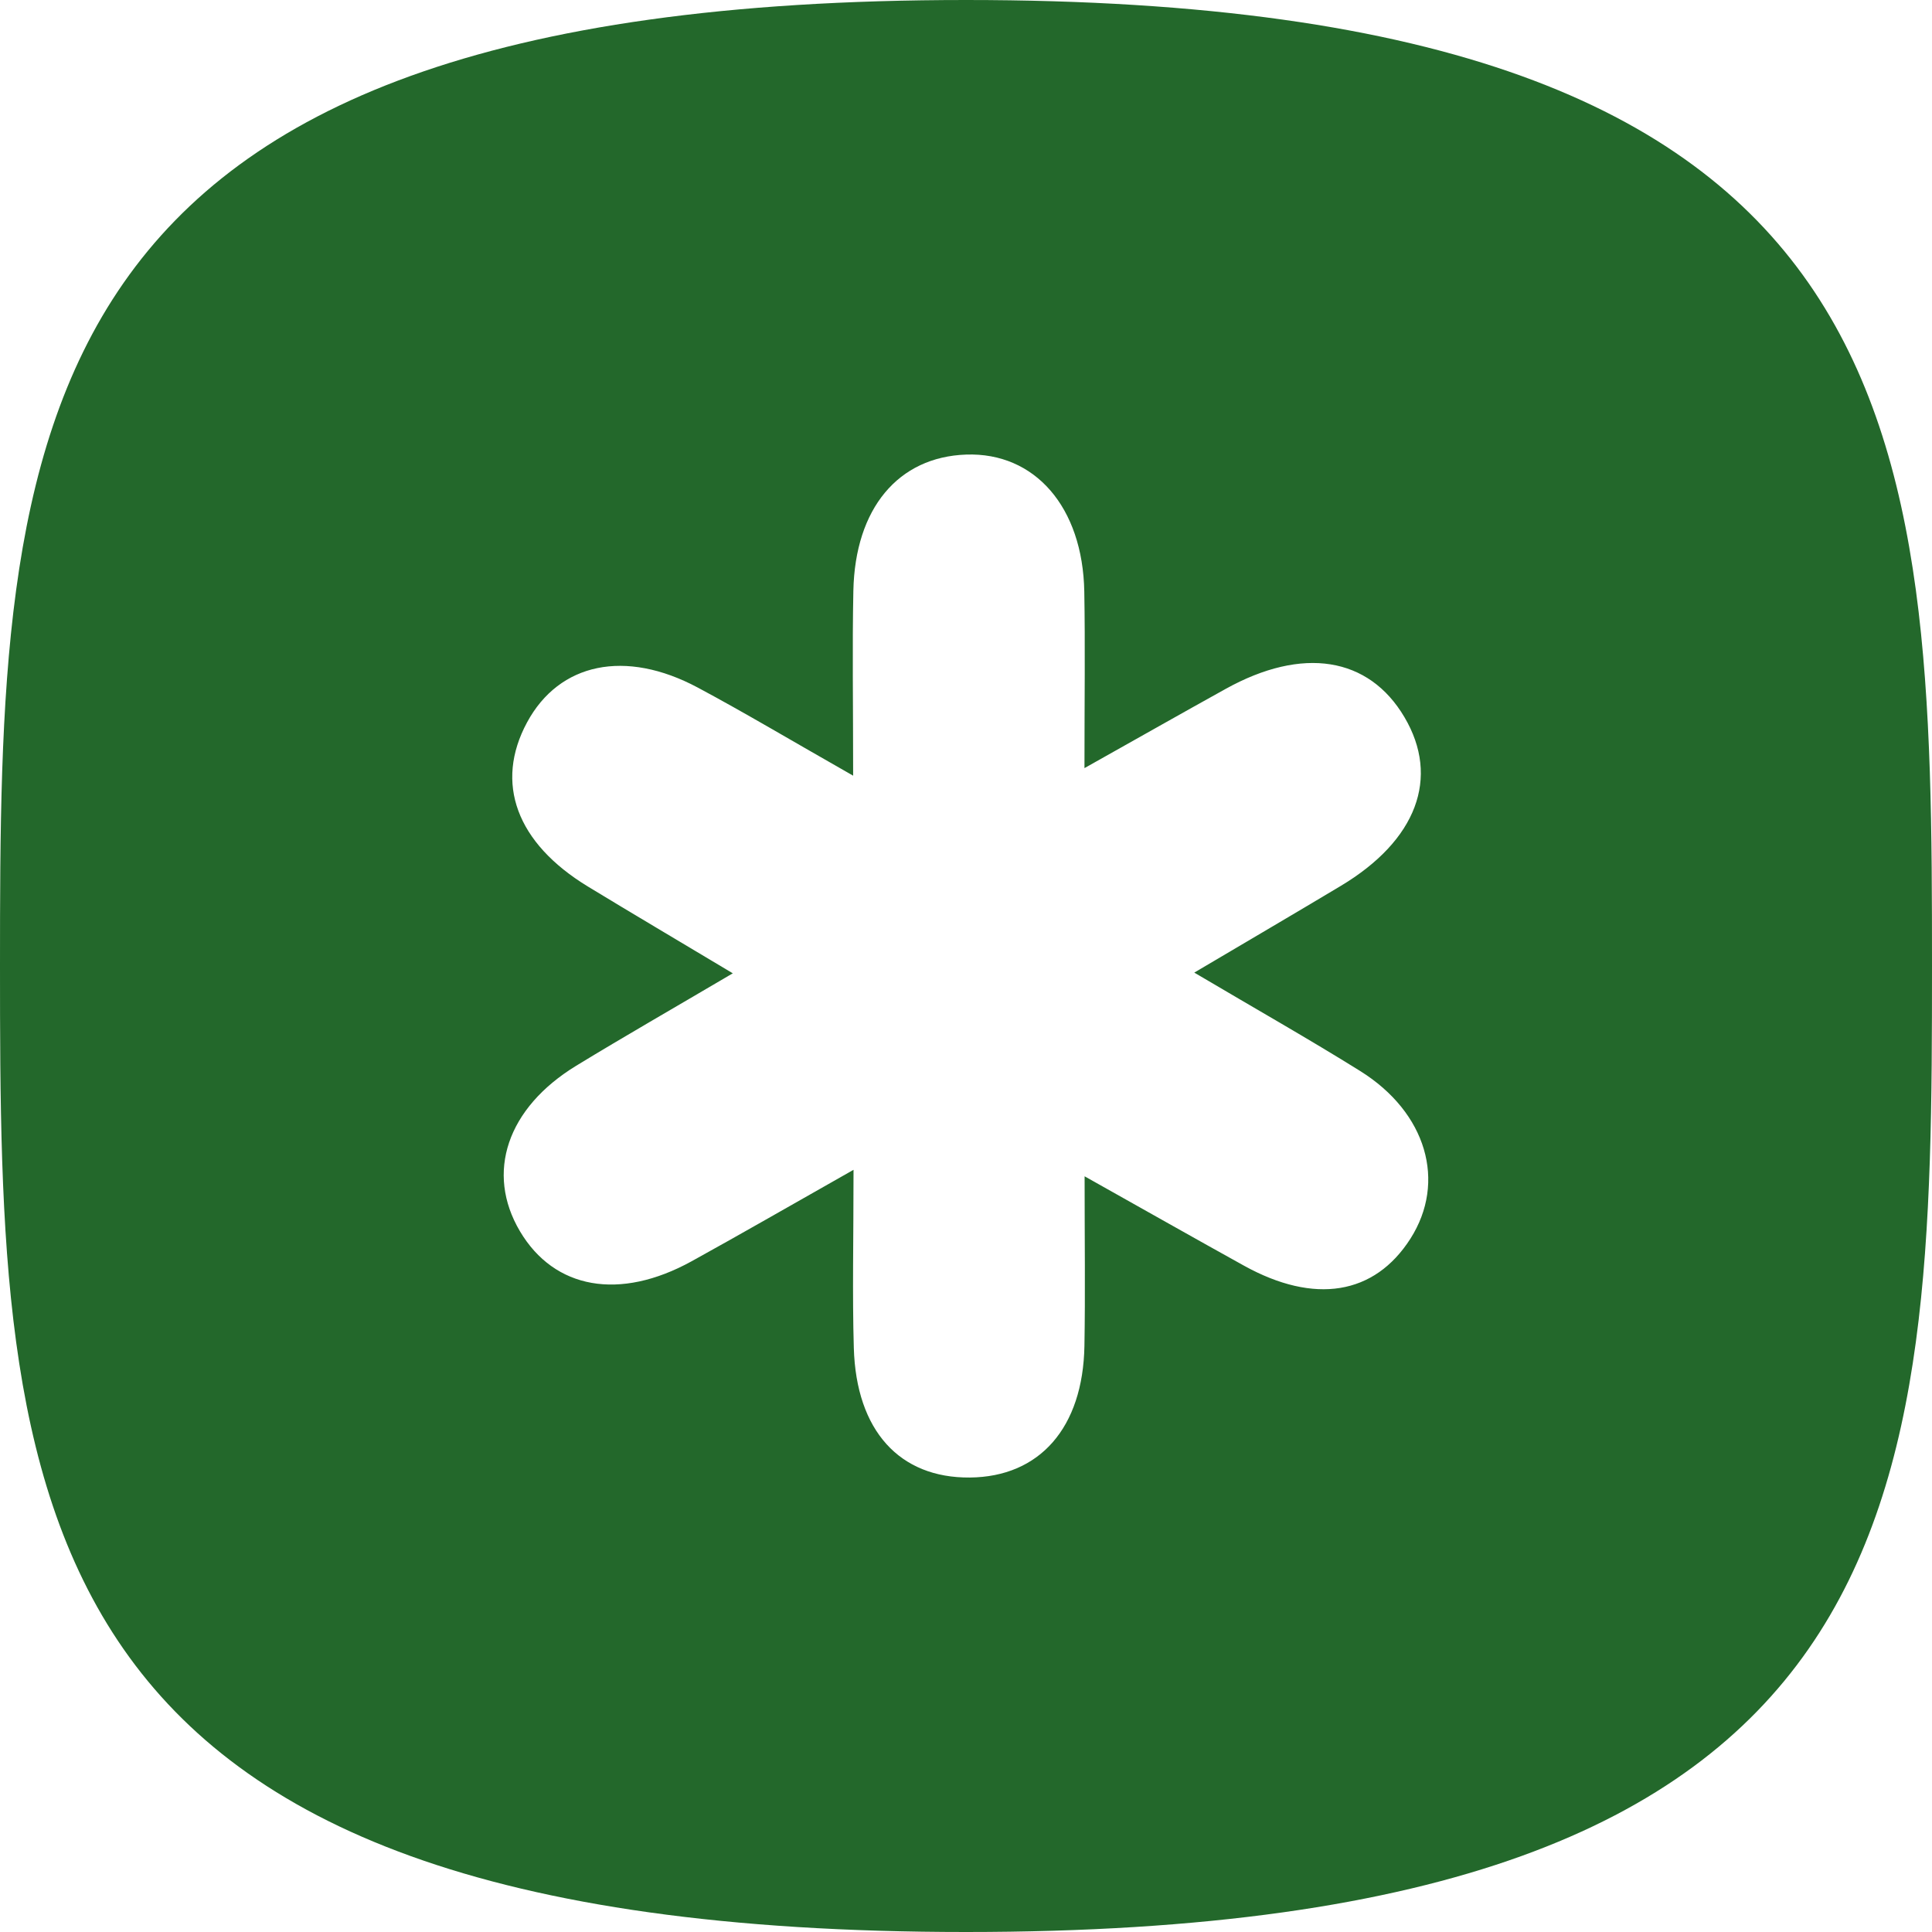 <?xml version="1.0" encoding="utf-8"?>
<svg xmlns="http://www.w3.org/2000/svg" id="Layer_1" data-name="Layer 1" viewBox="0 0 544.22 544.22">
  <defs>
    <style>
      .cls-1 {
        fill: #23682b;
      }
    </style>
  </defs>
  <path class="cls-1" d="m272.11,0C2.1,0,0,121.83,0,272.11s2.1,272.11,272.11,272.11,272.11-121.83,272.11-272.11S542.12,0,272.11,0Zm125.19,348.92c-10.12,15.85-27.02,18.62-46.95,7.57-13.75-7.62-27.42-15.37-44.83-25.14,0,18.1.21,32.93-.05,47.76-.4,23.06-12.61,36.92-32.28,37.09-19.79.17-32.01-13.19-32.68-36.51-.44-15.14-.08-30.3-.08-50.17-17.48,9.89-31.47,17.97-45.62,25.77-20.27,11.17-38.67,7.86-48.34-8.45-9.76-16.47-3.67-34.72,15.87-46.65,13.47-8.22,27.17-16.06,44.08-26.02-15.3-9.16-28.1-16.71-40.79-24.43-20.18-12.27-26.39-29.18-17.15-46.28,9.05-16.74,27.65-20.7,48.09-9.77,13.26,7.09,26.19,14.82,43.75,24.81,0-20.43-.26-36.24.06-52.04.47-23.26,12.64-37.74,31.76-38.41,19.36-.68,32.86,14.78,33.29,38.59.27,15.16.05,30.33.05,49.73,15.17-8.52,27.43-15.47,39.76-22.31,21.68-12.04,40.33-9.06,50.38,7.97,10.07,17.04,3.44,34.71-17.93,47.51-12.85,7.7-25.78,15.27-41.28,24.43,17.53,10.36,32.3,18.72,46.7,27.7,18.75,11.69,24.4,31.24,14.18,47.26Z"/>
</svg>